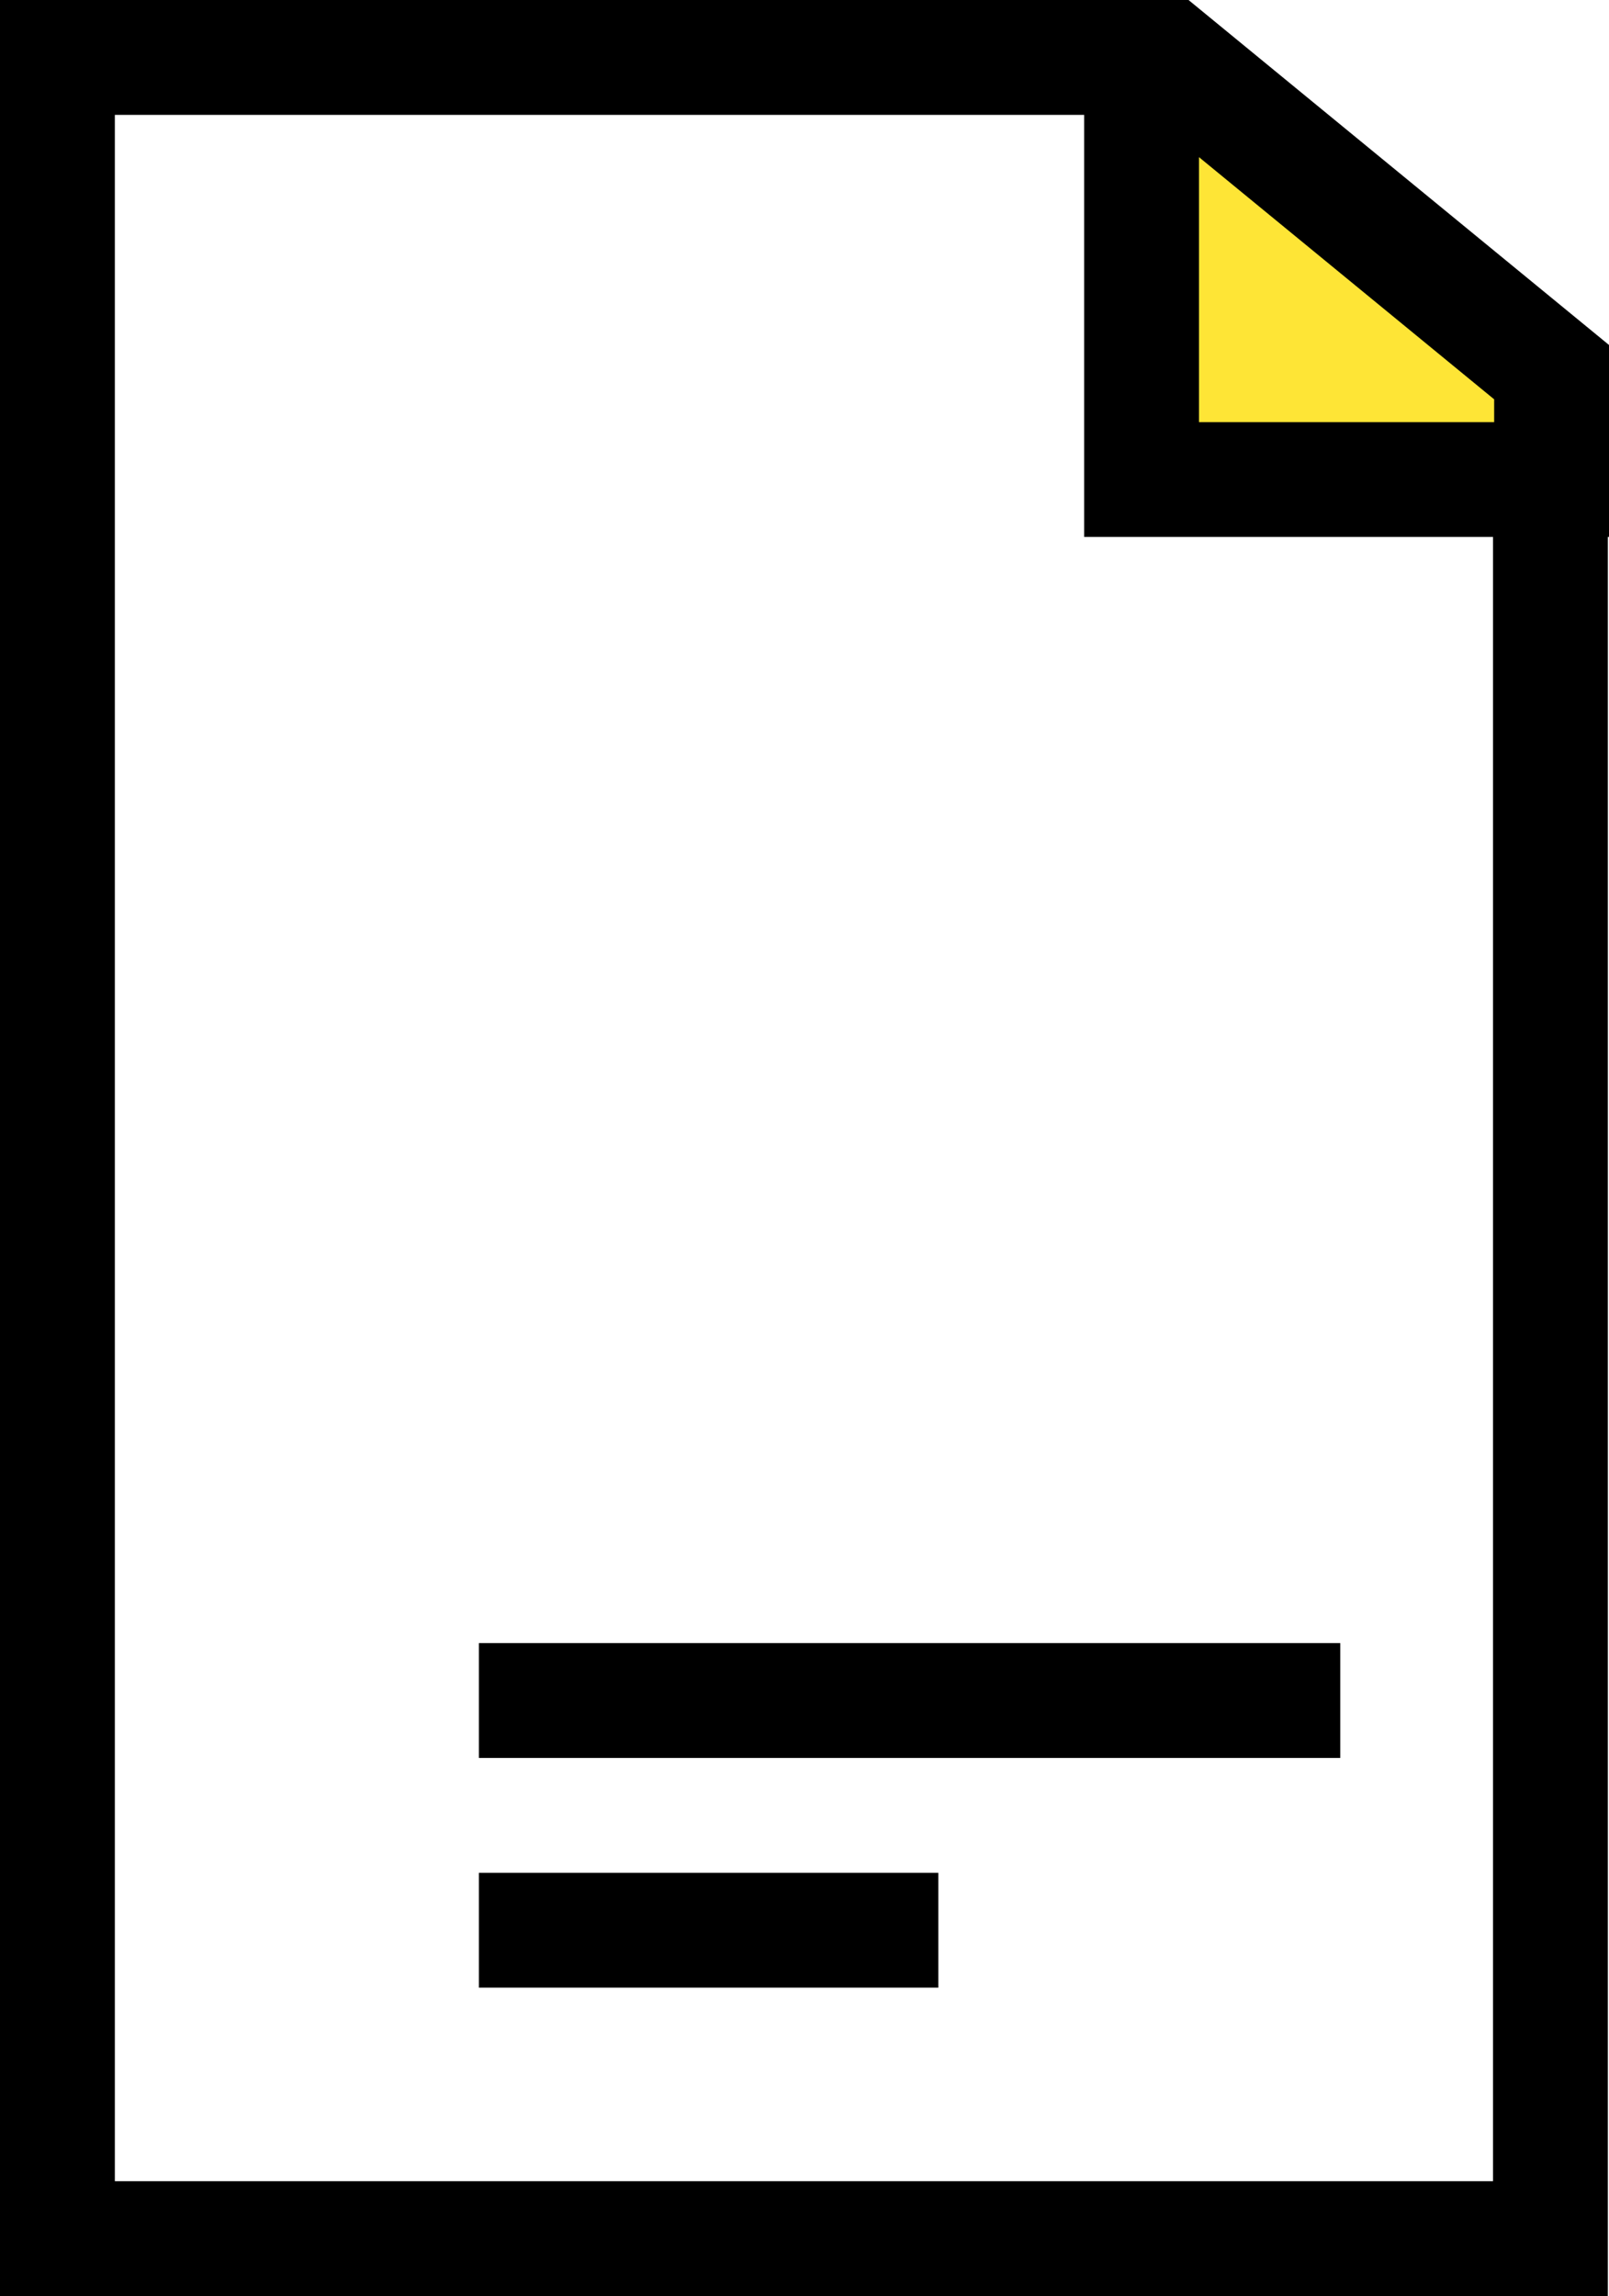 <?xml version="1.0" encoding="UTF-8"?> <svg xmlns="http://www.w3.org/2000/svg" viewBox="0 0 28.02 39.98"><defs><style>.d{fill:#fee536;stroke:#000;stroke-miterlimit:10;stroke-width:2px;}</style></defs><g id="a"></g><g id="b"><g id="c"><g><rect x="8.34" y="28.61" width="15" height="2"></rect><rect x="8.34" y="32.61" width="8" height="2"></rect><polygon class="d" points="27.02 6.48 20.34 1 19.88 1 19.88 8.35 27.02 8.35 27.02 6.48"></polygon><polygon points="26 9.11 26 37.98 2 37.98 2 2 18.89 2 20.43 .46 20.43 0 0 0 0 39.98 28 39.98 28 7.11 26 9.11"></polygon></g></g></g></svg> 